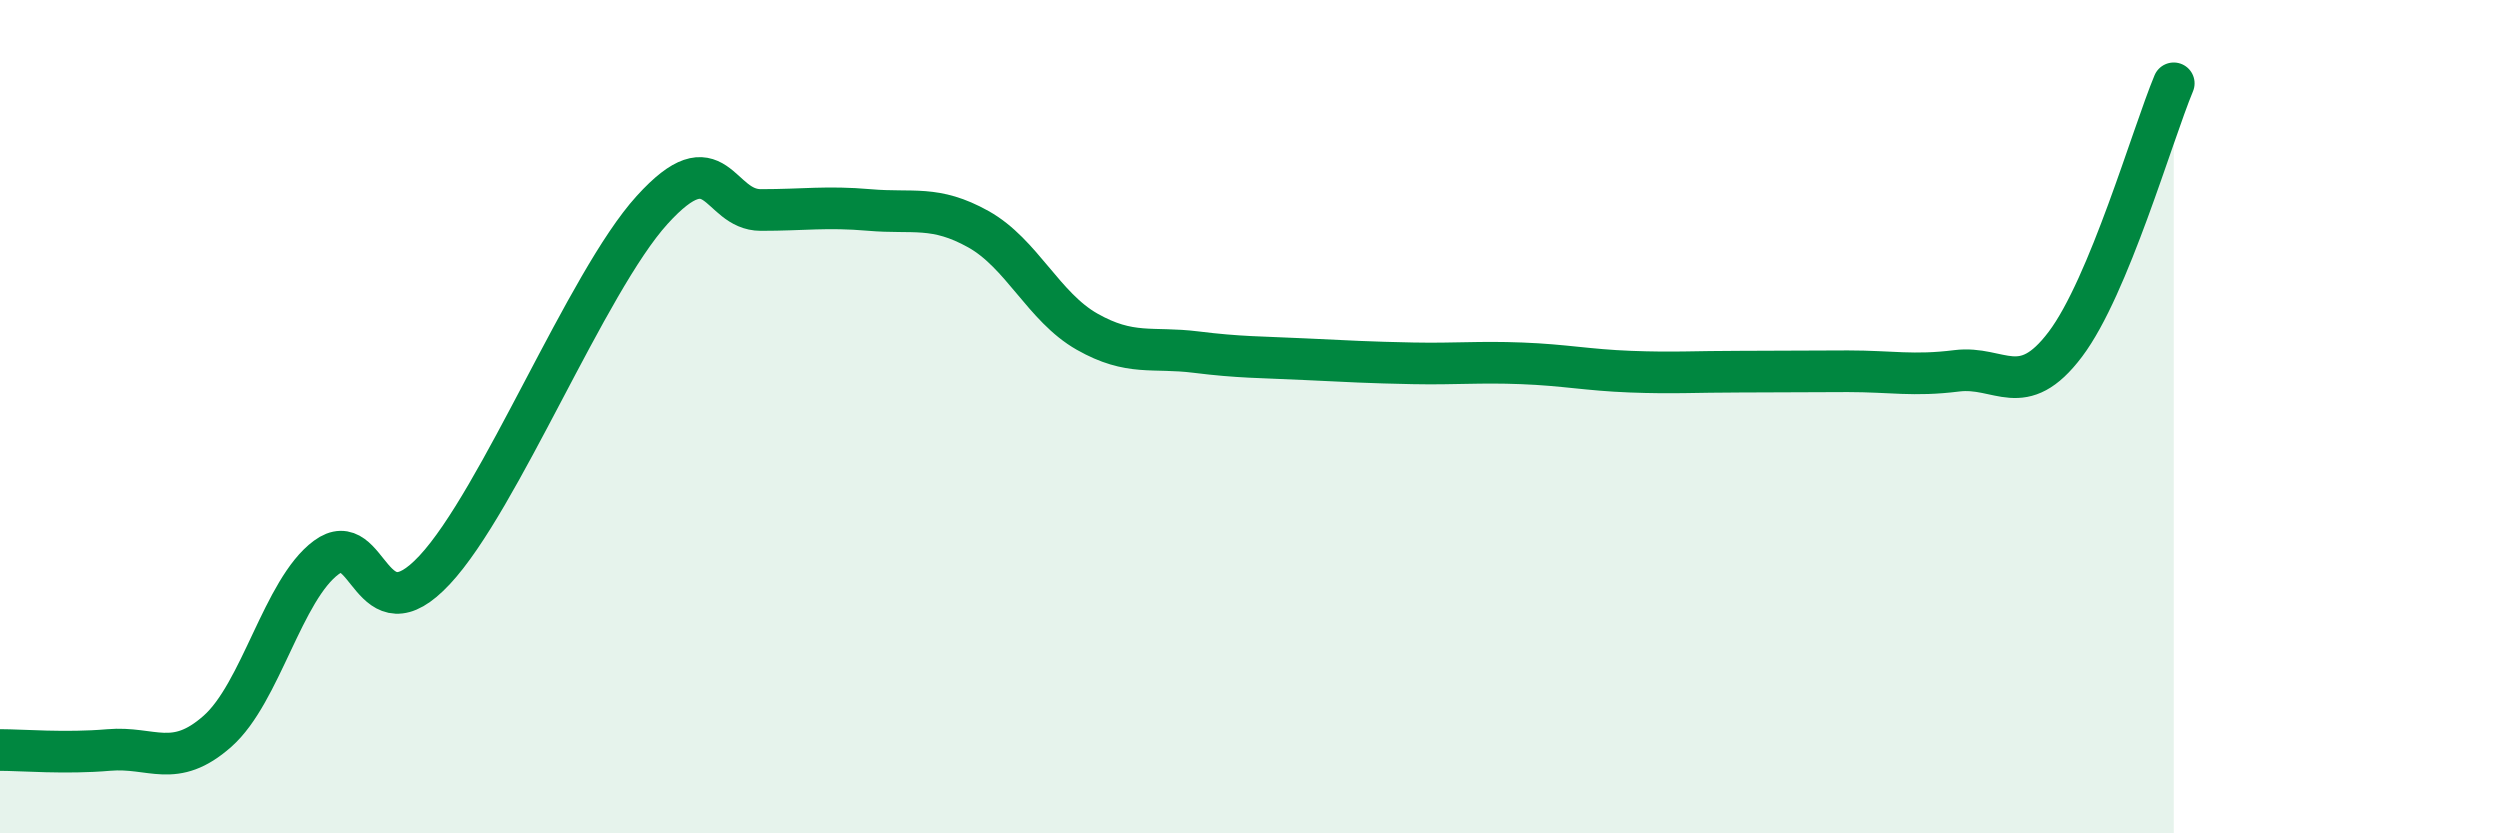 
    <svg width="60" height="20" viewBox="0 0 60 20" xmlns="http://www.w3.org/2000/svg">
      <path
        d="M 0,18 C 0.52,18 1.57,18.09 2.61,18 C 3.65,17.91 4.18,18.47 5.22,17.55 C 6.26,16.63 6.79,14.15 7.83,13.38 C 8.87,12.61 8.87,15.35 10.43,13.68 C 11.99,12.01 14.08,6.77 15.65,5.04 C 17.22,3.31 17.22,5.04 18.26,5.04 C 19.3,5.04 19.83,4.95 20.87,5.04 C 21.91,5.13 22.44,4.92 23.48,5.5 C 24.52,6.08 25.05,7.37 26.09,7.96 C 27.13,8.55 27.66,8.32 28.7,8.45 C 29.74,8.58 30.26,8.57 31.3,8.62 C 32.34,8.67 32.87,8.7 33.91,8.72 C 34.95,8.74 35.48,8.68 36.52,8.72 C 37.56,8.76 38.09,8.88 39.13,8.92 C 40.17,8.96 40.7,8.92 41.74,8.92 C 42.78,8.92 43.31,8.91 44.35,8.91 C 45.39,8.91 45.92,9.03 46.96,8.9 C 48,8.77 48.53,9.64 49.57,8.26 C 50.61,6.88 51.65,3.25 52.17,2L52.17 20L0 20Z"
        fill="#008740"
        opacity="0.1"
        stroke-linecap="round"
        stroke-linejoin="round"
      />
      <path
        d="M 0,18 C 0.52,18 1.57,18.09 2.61,18 C 3.65,17.91 4.18,18.47 5.22,17.55 C 6.26,16.63 6.79,14.15 7.83,13.38 C 8.87,12.61 8.87,15.35 10.43,13.68 C 11.99,12.01 14.08,6.77 15.65,5.04 C 17.22,3.31 17.22,5.04 18.26,5.04 C 19.3,5.04 19.83,4.95 20.87,5.04 C 21.91,5.13 22.44,4.92 23.48,5.5 C 24.52,6.08 25.05,7.37 26.09,7.96 C 27.13,8.55 27.66,8.32 28.7,8.45 C 29.74,8.58 30.26,8.57 31.3,8.62 C 32.34,8.67 32.87,8.7 33.91,8.72 C 34.95,8.74 35.48,8.68 36.52,8.72 C 37.56,8.76 38.09,8.88 39.13,8.92 C 40.17,8.96 40.7,8.92 41.74,8.92 C 42.78,8.92 43.31,8.91 44.35,8.91 C 45.39,8.91 45.92,9.03 46.96,8.9 C 48,8.77 48.53,9.64 49.57,8.26 C 50.61,6.88 51.65,3.25 52.17,2"
        stroke="#008740"
        stroke-width="1"
        fill="none"
        stroke-linecap="round"
        stroke-linejoin="round"
      />
    </svg>
  